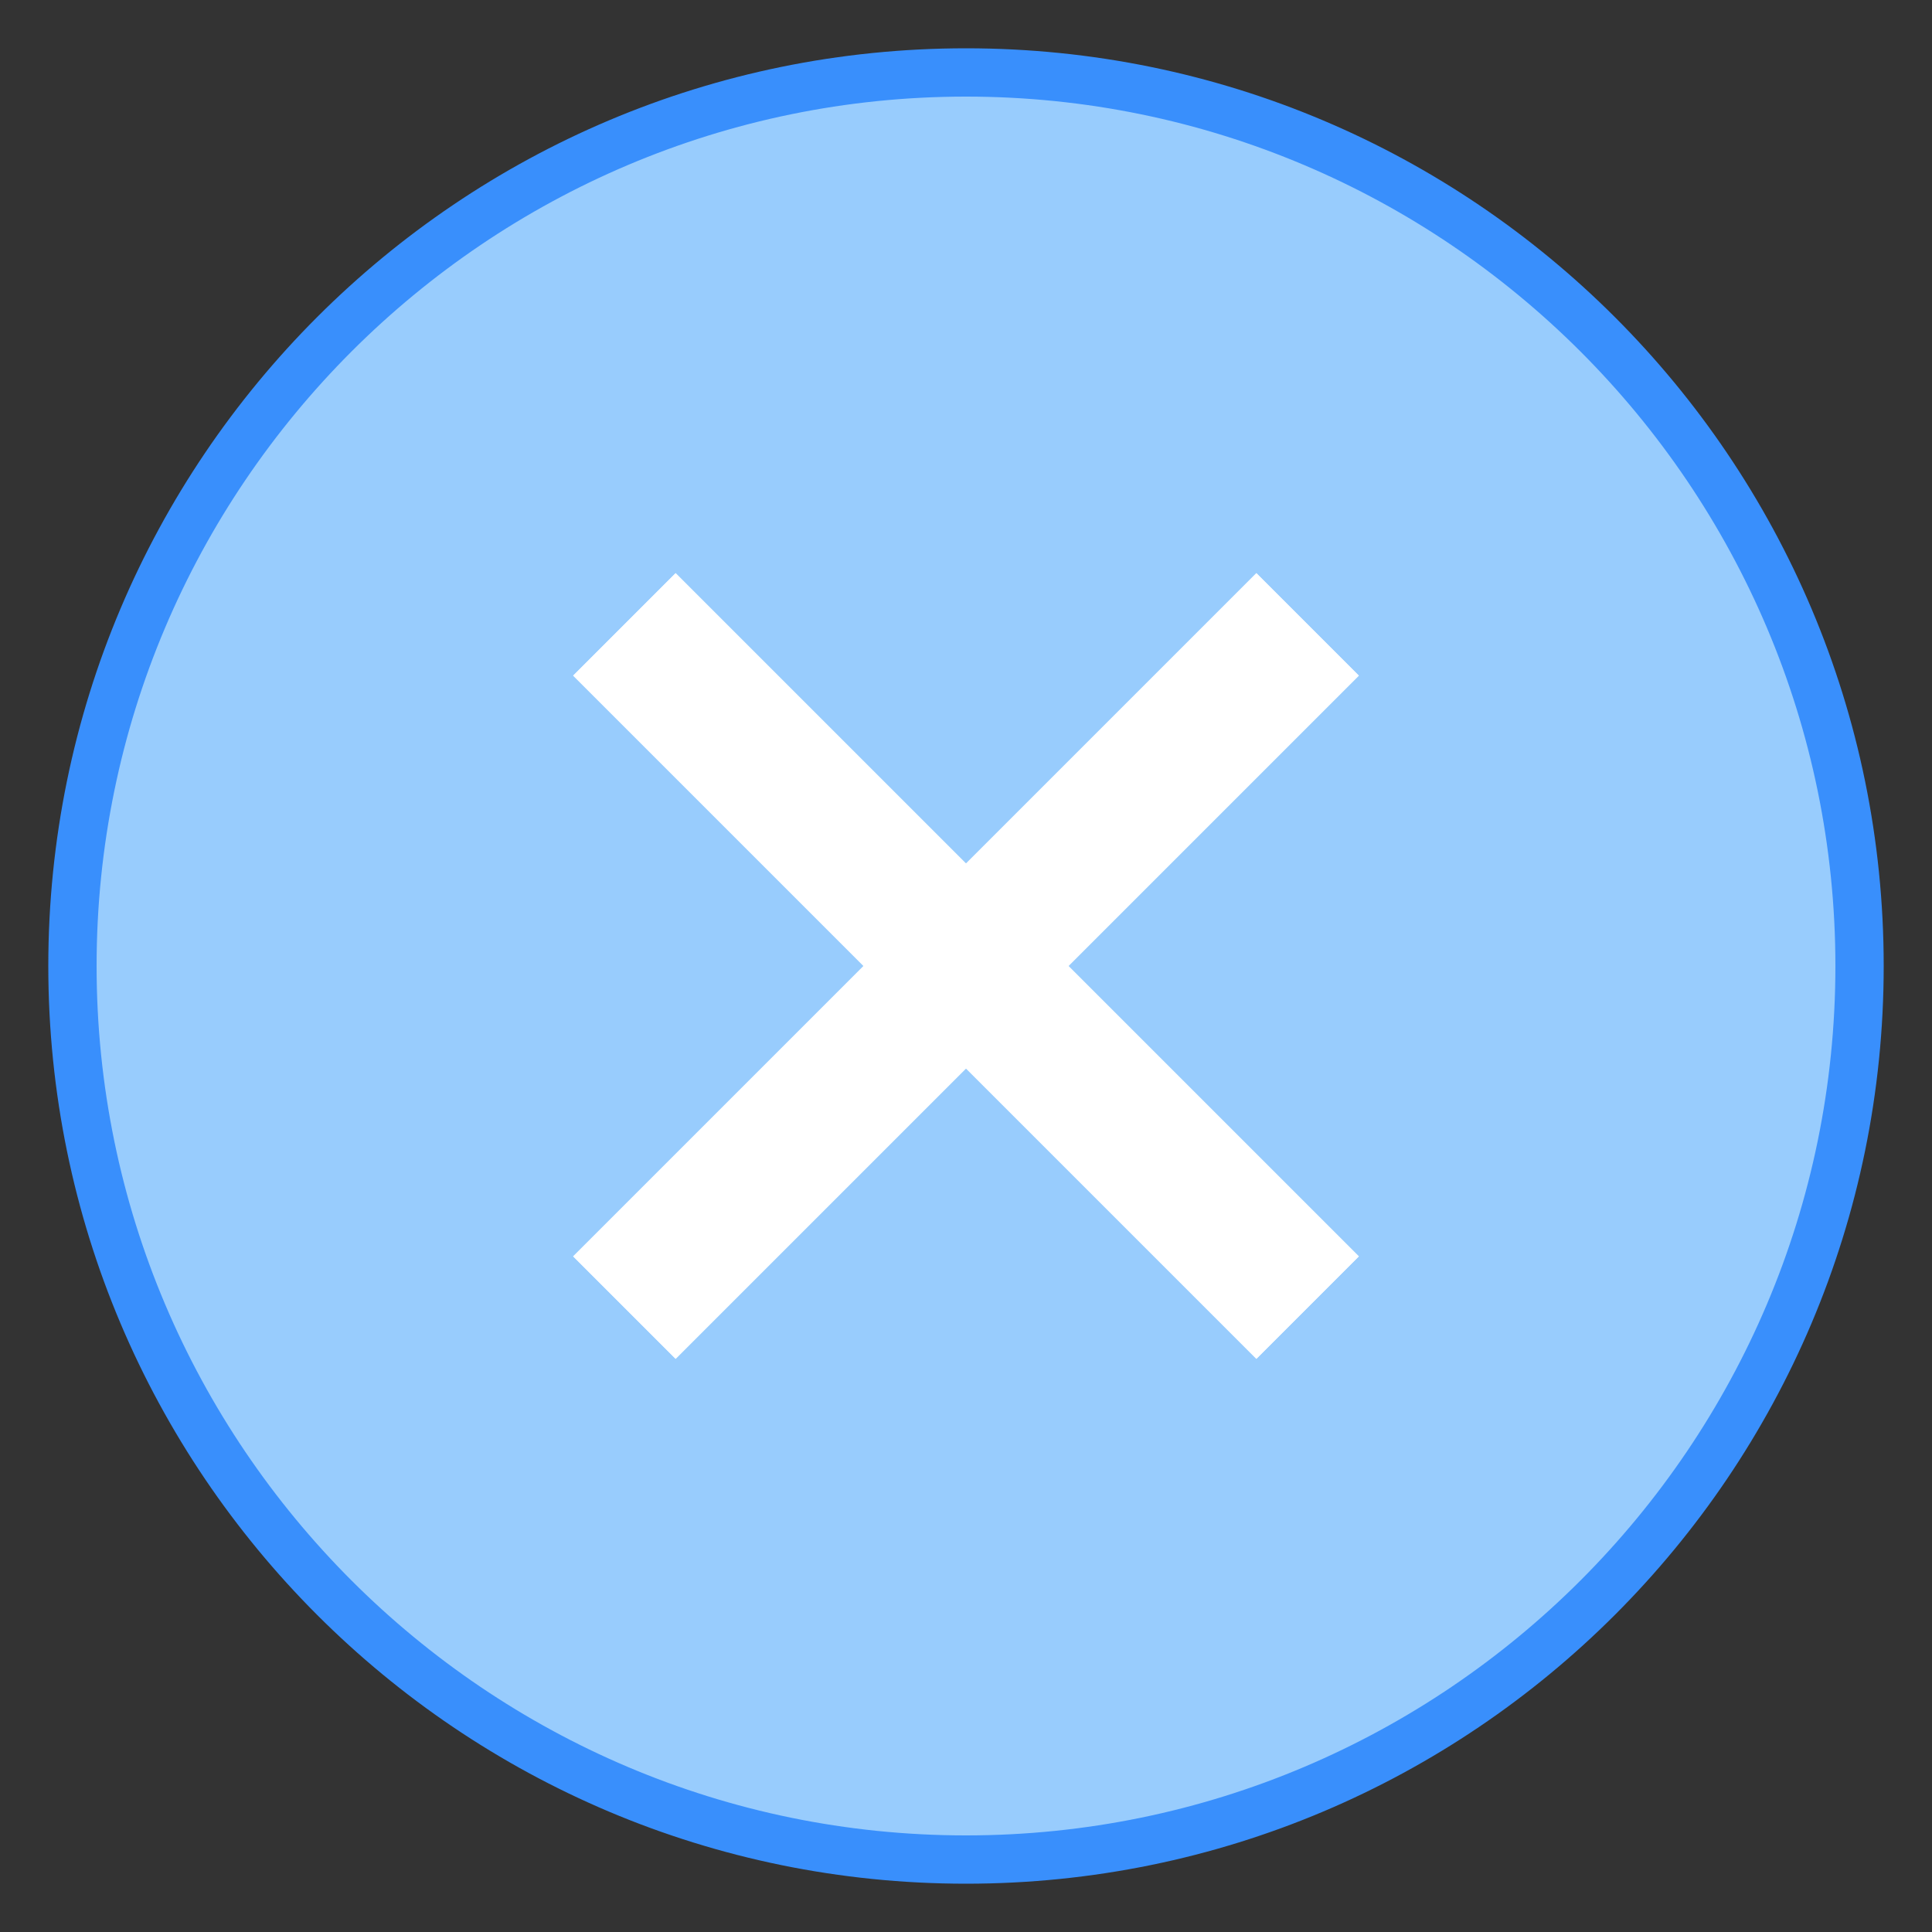 <?xml version="1.0" encoding="UTF-8"?>
<svg xmlns="http://www.w3.org/2000/svg" xmlns:xlink="http://www.w3.org/1999/xlink" viewBox="0 0 40 40" width="40px" height="40px">
<rect x="0" y="0" width="40" height="40" fill="#333333" stroke="none"/>
<g id="surface101781064">
<path style=" stroke:none;fill-rule:nonzero;fill:rgb(59.608%,80%,99.216%);fill-opacity:1;" d="M 20 38.5 C 9.801 38.5 1.5 30.199 1.5 20 C 1.5 9.801 9.801 1.5 20 1.5 C 30.199 1.5 38.5 9.801 38.5 20 C 38.5 30.199 30.199 38.5 20 38.5 Z M 20 38.5 "/>
<path style=" stroke:none;fill-rule:nonzero;fill:rgb(22.353%,56.078%,98.824%);fill-opacity:1;" d="M 20 2 C 29.926 2 38 10.074 38 20 C 38 29.926 29.926 38 20 38 C 10.074 38 2 29.926 2 20 C 2 10.074 10.074 2 20 2 M 20 1 C 9.508 1 1 9.508 1 20 C 1 30.492 9.508 39 20 39 C 30.492 39 39 30.492 39 20 C 39 9.508 30.492 1 20 1 Z M 20 1 "/>
<path style=" stroke:none;fill-rule:nonzero;fill:rgb(100%,100%,100%);fill-opacity:1;" d="M 13.988 28.133 L 11.867 26.012 L 26.012 11.867 L 28.133 13.988 Z M 13.988 28.133 "/>
<path style=" stroke:none;fill-rule:nonzero;fill:rgb(100%,100%,100%);fill-opacity:1;" d="M 11.867 13.988 L 13.988 11.867 L 28.133 26.012 L 26.012 28.133 Z M 11.867 13.988 "/>
<path style=" stroke:none;fill-rule:nonzero;fill:rgb(100%,100%,100%);fill-opacity:1;" d="M 28.133 13.988 L 26.012 11.867 L 20 17.879 L 13.988 11.867 L 11.867 13.988 L 17.879 20 L 11.867 26.012 L 13.988 28.133 L 20 22.121 L 26.012 28.133 L 28.133 26.012 L 22.121 20 Z M 28.133 13.988 "/>
</g>
</svg>
